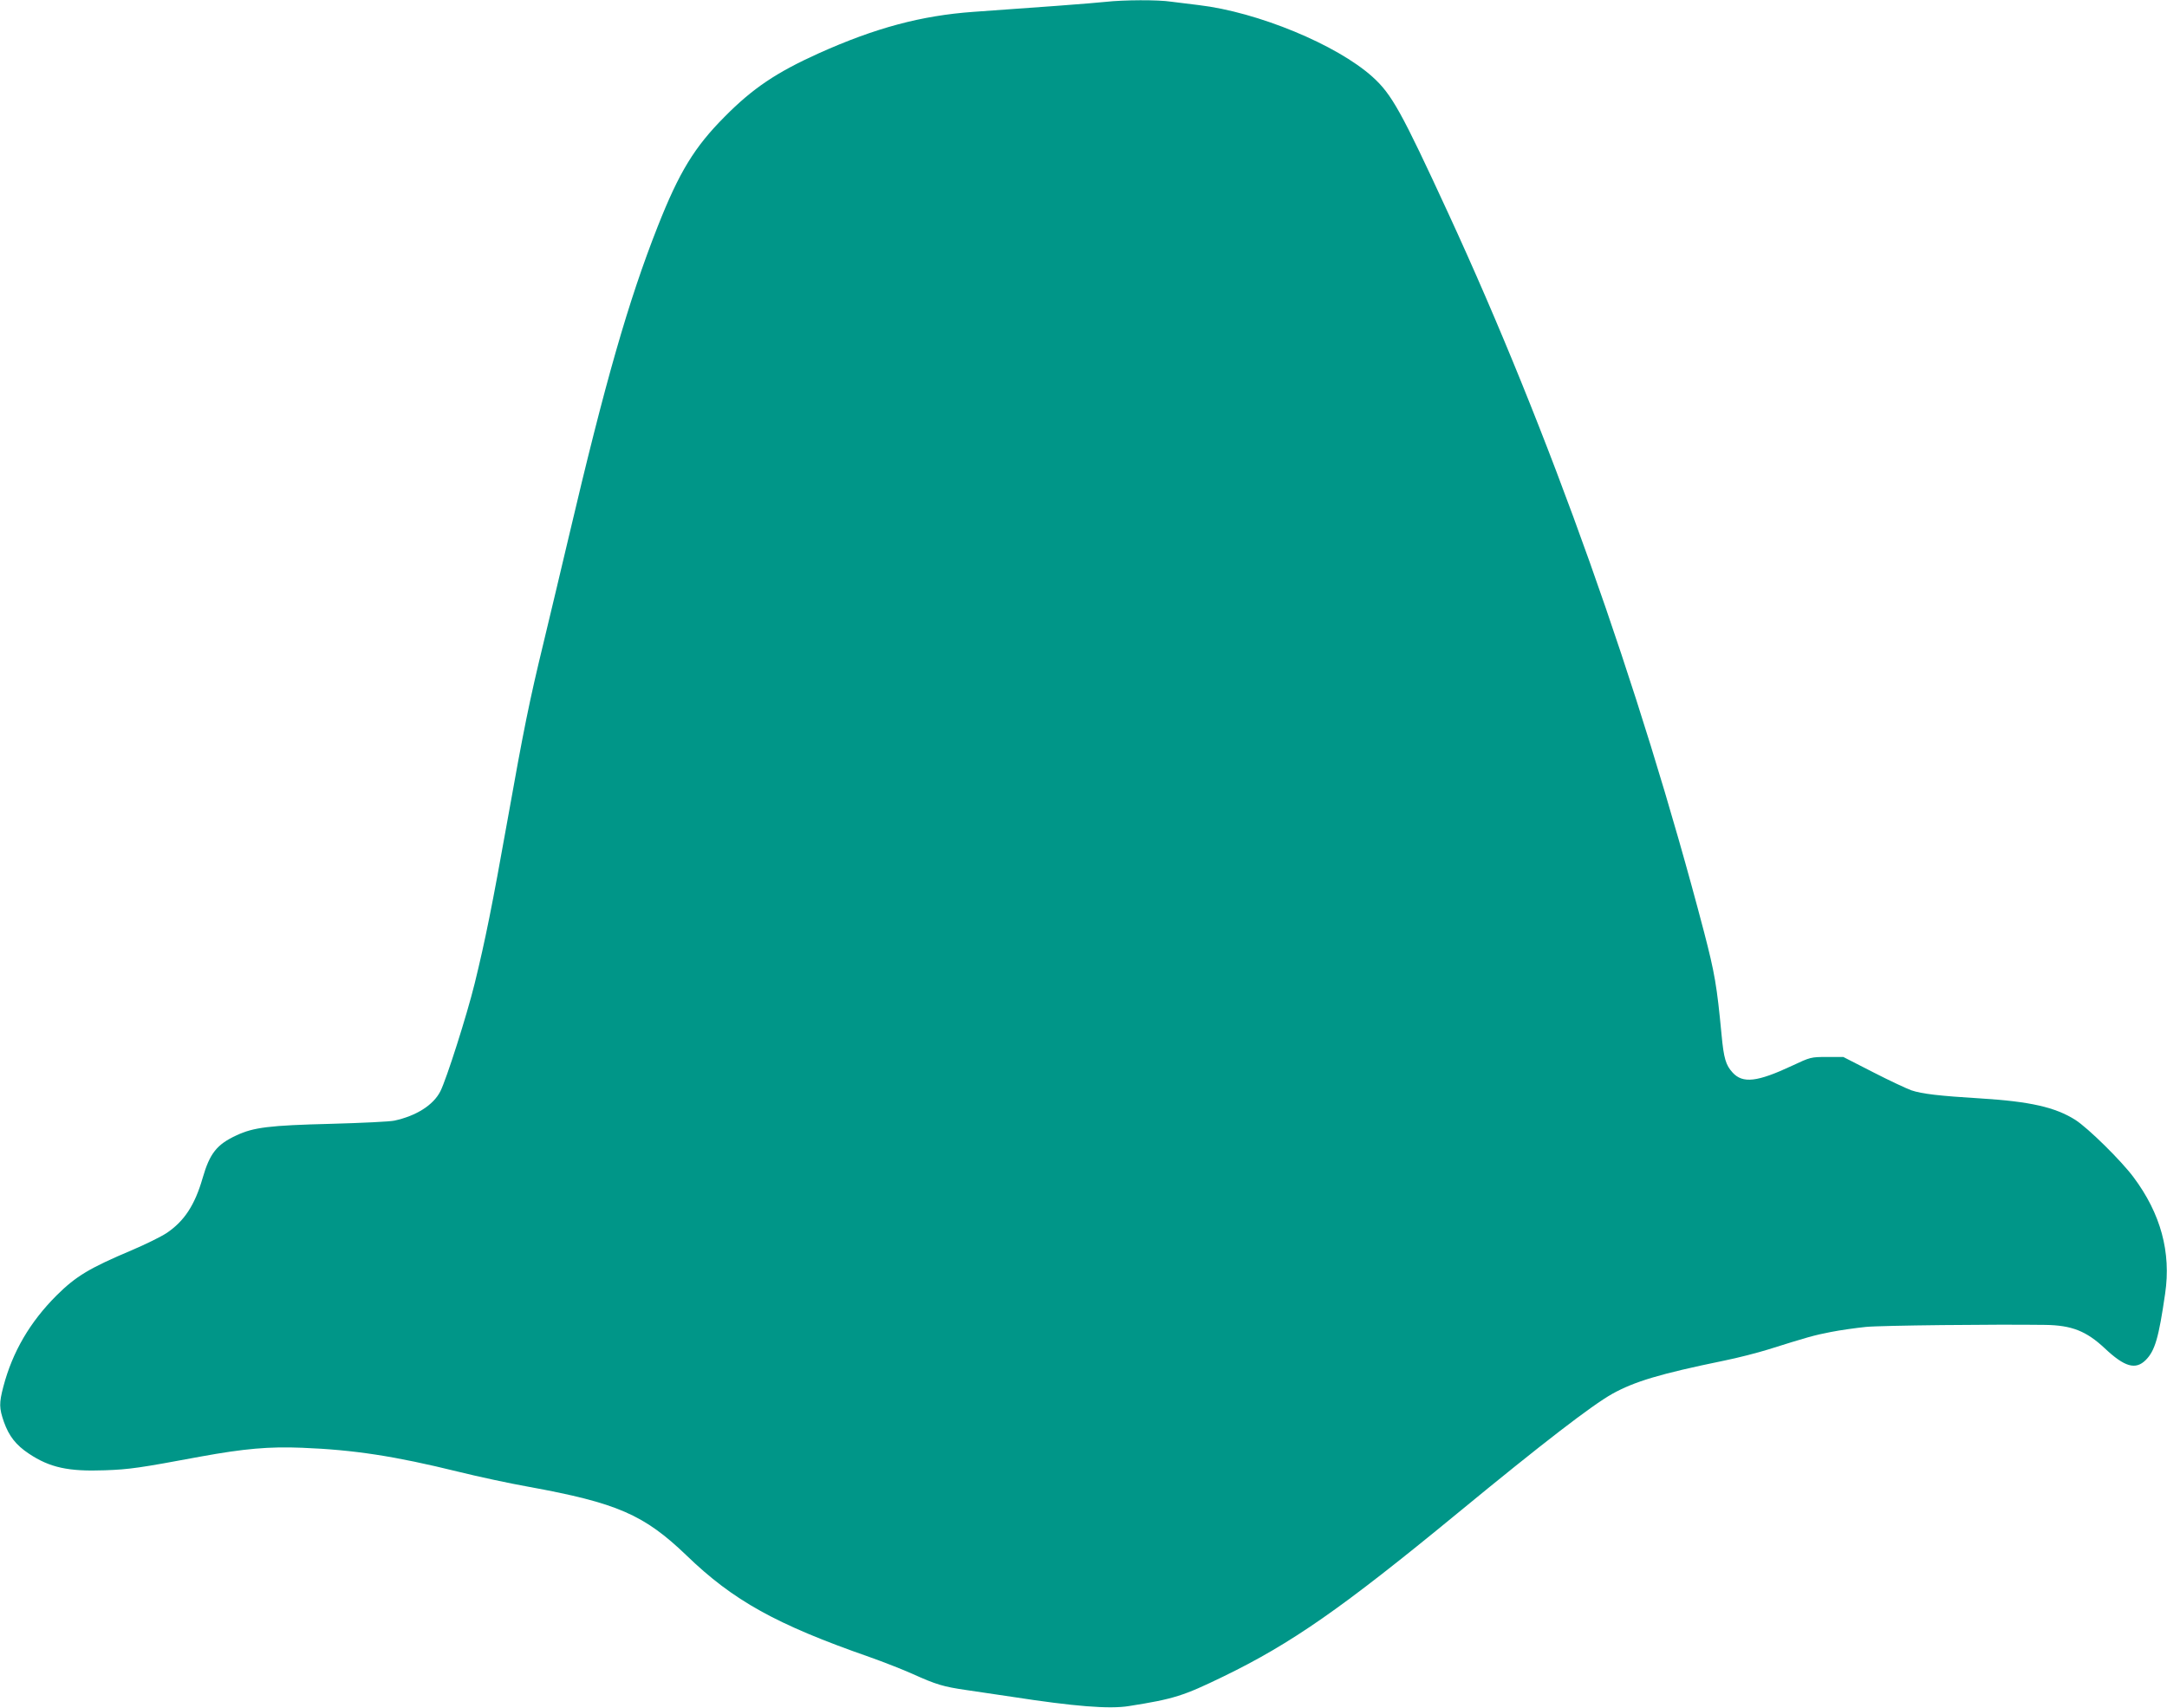 <?xml version="1.0" standalone="no"?>
<!DOCTYPE svg PUBLIC "-//W3C//DTD SVG 20010904//EN"
 "http://www.w3.org/TR/2001/REC-SVG-20010904/DTD/svg10.dtd">
<svg version="1.0" xmlns="http://www.w3.org/2000/svg"
 width="1280pt" height="1009pt" viewBox="0 0 1280 1009"
 preserveAspectRatio="xMidYMid meet">
<g transform="translate(0,1009) scale(0.1,-0.1)"
fill="#009688" stroke="none">
<path d="M6530 10079 c-71 -8 -433 -35 -780 -59 -307 -22 -578 -94 -914 -245
-250 -113 -389 -206 -556 -375 -178 -179 -268 -326 -395 -648 -174 -442 -310
-917 -525 -1832 -45 -190 -112 -473 -150 -630 -83 -342 -116 -505 -214 -1055
-88 -493 -130 -702 -192 -955 -47 -191 -167 -567 -203 -638 -41 -81 -142 -145
-271 -173 -25 -6 -193 -14 -375 -19 -364 -9 -458 -21 -558 -68 -117 -54 -158
-107 -200 -252 -46 -160 -109 -256 -214 -326 -32 -21 -123 -66 -203 -100 -253
-107 -331 -154 -446 -268 -157 -157 -260 -333 -314 -538 -26 -99 -25 -128 3
-209 30 -84 71 -137 148 -188 123 -82 233 -106 448 -98 146 5 206 14 566 81
258 47 405 60 600 52 305 -12 546 -49 920 -141 121 -30 308 -70 415 -89 526
-96 684 -165 935 -406 276 -267 530 -408 1080 -600 82 -29 197 -74 255 -100
139 -63 184 -76 315 -95 61 -9 182 -27 270 -40 369 -57 578 -74 694 -55 266
42 321 60 556 174 404 196 703 405 1385 966 503 414 793 637 914 705 132 73
282 118 656 195 85 17 204 48 265 67 226 71 270 84 369 103 55 11 149 24 207
30 89 9 758 16 1059 12 158 -2 244 -37 352 -138 118 -111 182 -129 242 -70 55
55 77 131 115 393 36 244 -26 473 -187 688 -73 98 -268 290 -343 338 -118 75
-268 109 -559 127 -247 15 -348 27 -410 48 -30 11 -133 59 -228 108 l-174 89
-96 0 c-96 0 -98 -1 -207 -52 -205 -96 -291 -106 -351 -40 -40 44 -52 83 -65
222 -28 293 -40 363 -104 610 -383 1459 -915 2954 -1510 4244 -278 603 -334
704 -448 807 -211 190 -678 383 -1027 424 -52 6 -125 15 -162 20 -78 12 -280
11 -388 -1z"/>
</g>
</svg>

